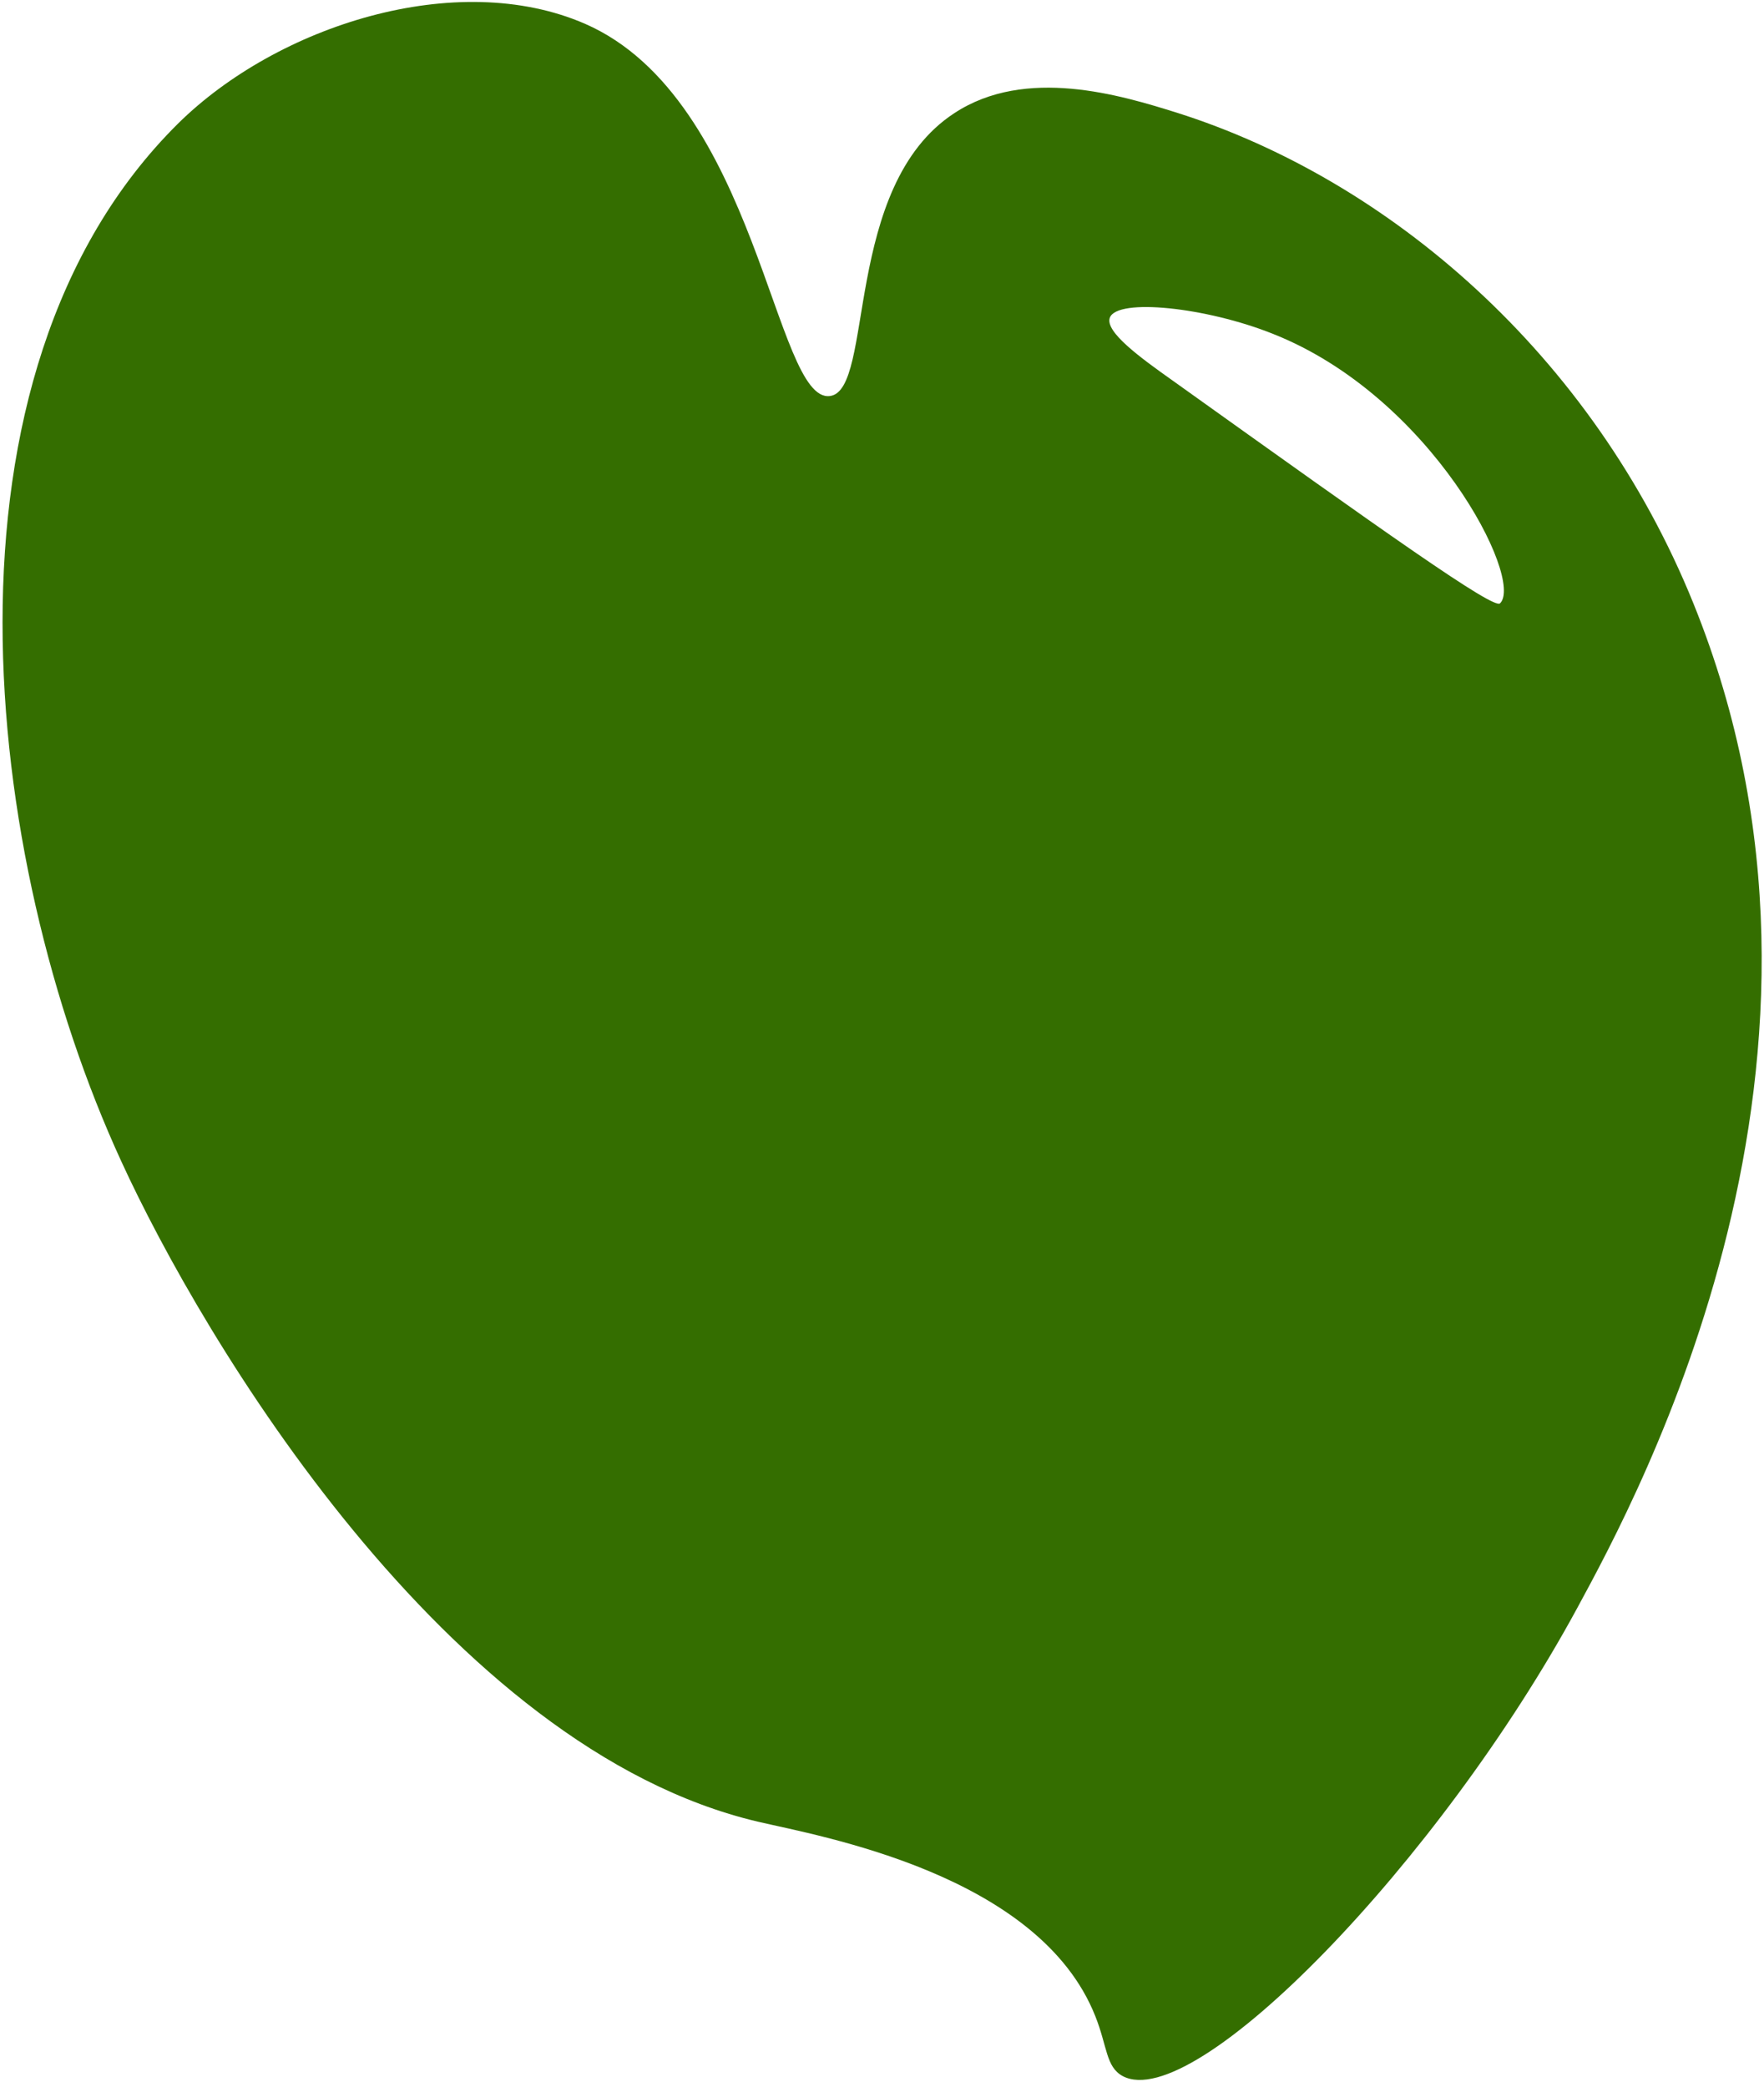 <svg width="186" height="220" viewBox="0 0 186 220" fill="none" xmlns="http://www.w3.org/2000/svg">
<path d="M178.554 63.601C167.901 37.278 146.351 18.912 124.066 11.872C118.189 10.036 108.149 6.975 100.619 11.934C88.803 19.647 92.231 41.134 87.517 41.746C81.64 42.542 79.926 10.464 61.682 2.506C48.152 -3.371 29.234 2.69 18.765 13.035C-7.866 39.42 -1.928 90.414 12.765 122.37C21.337 141.102 47.111 184.322 79.926 192.035C86.476 193.566 109.557 197.545 115.495 212.543C116.781 215.787 116.597 217.869 118.373 218.848C125.964 222.889 151.8 196.259 166.309 169.507C172.86 157.447 197.9 111.351 178.554 63.601ZM158.167 63.601C157.493 64.274 146.229 56.255 123.699 40.155C120.148 37.645 116.475 34.951 117.026 33.482C117.822 31.401 127.189 32.38 134.229 35.196C150.943 41.808 160.738 61.091 158.167 63.601Z" fill="#346E00"/>
</svg>
